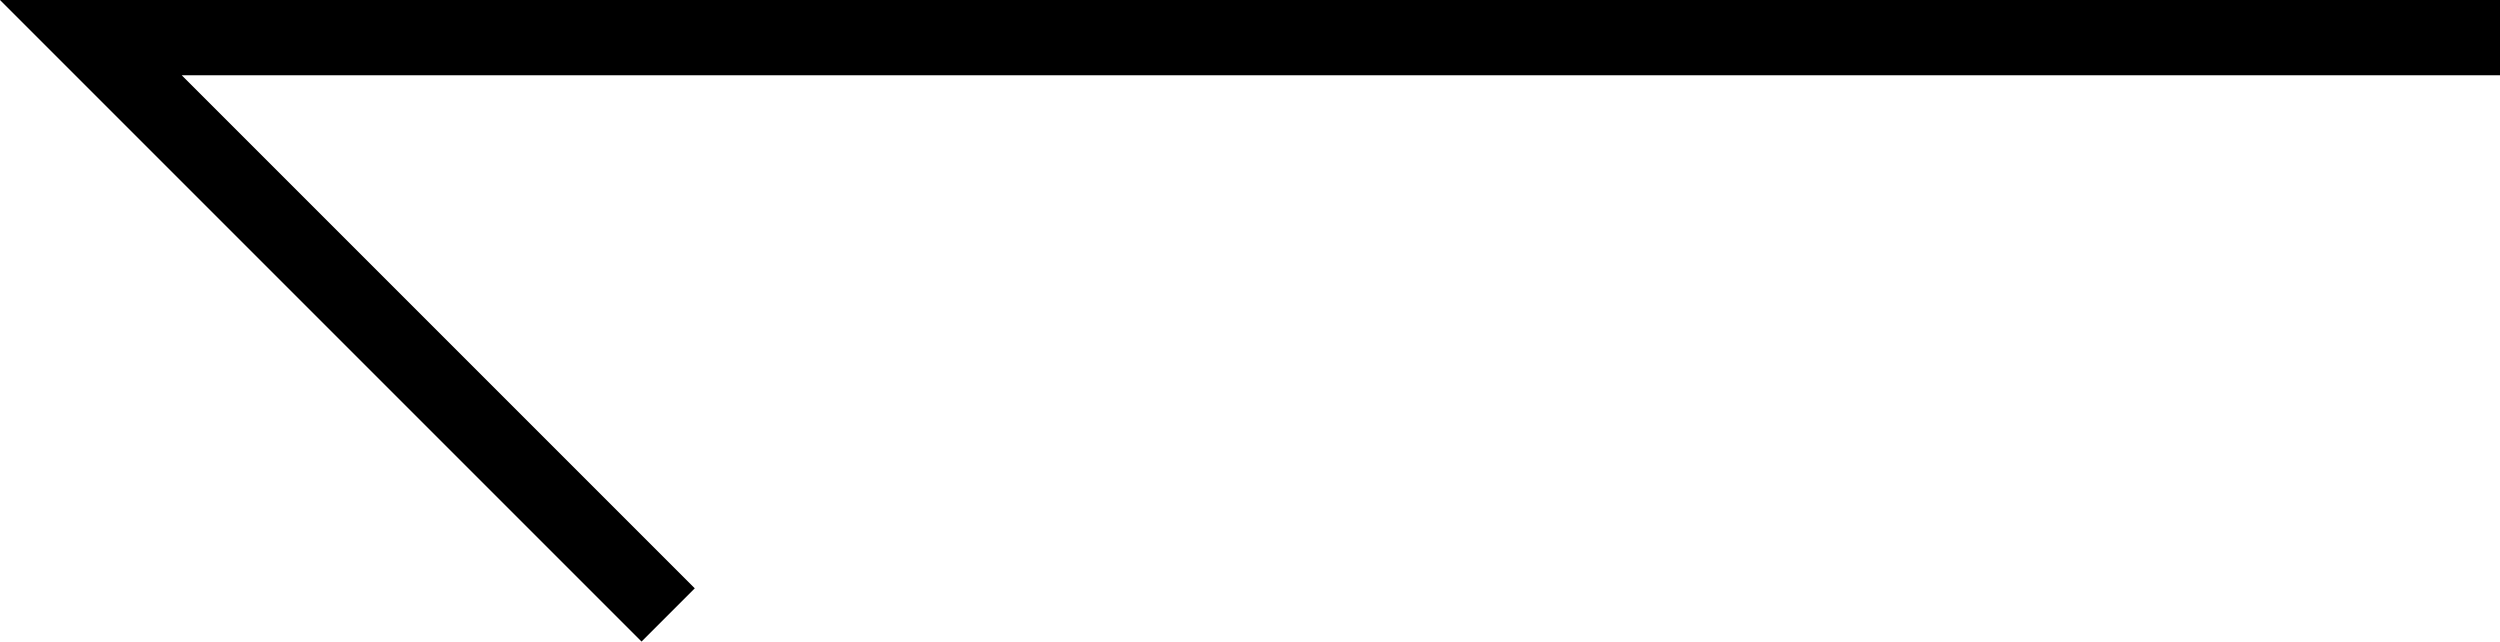 <svg xmlns="http://www.w3.org/2000/svg" width="33.207" height="8.522" viewBox="0 0 33.207 8.522">
  <path id="icon_arrow_left" d="M310.45,643h-32l7.668,7.668" transform="translate(-277.243 -642.5)" fill="none" stroke="#000" stroke-width="1"/>
</svg>
